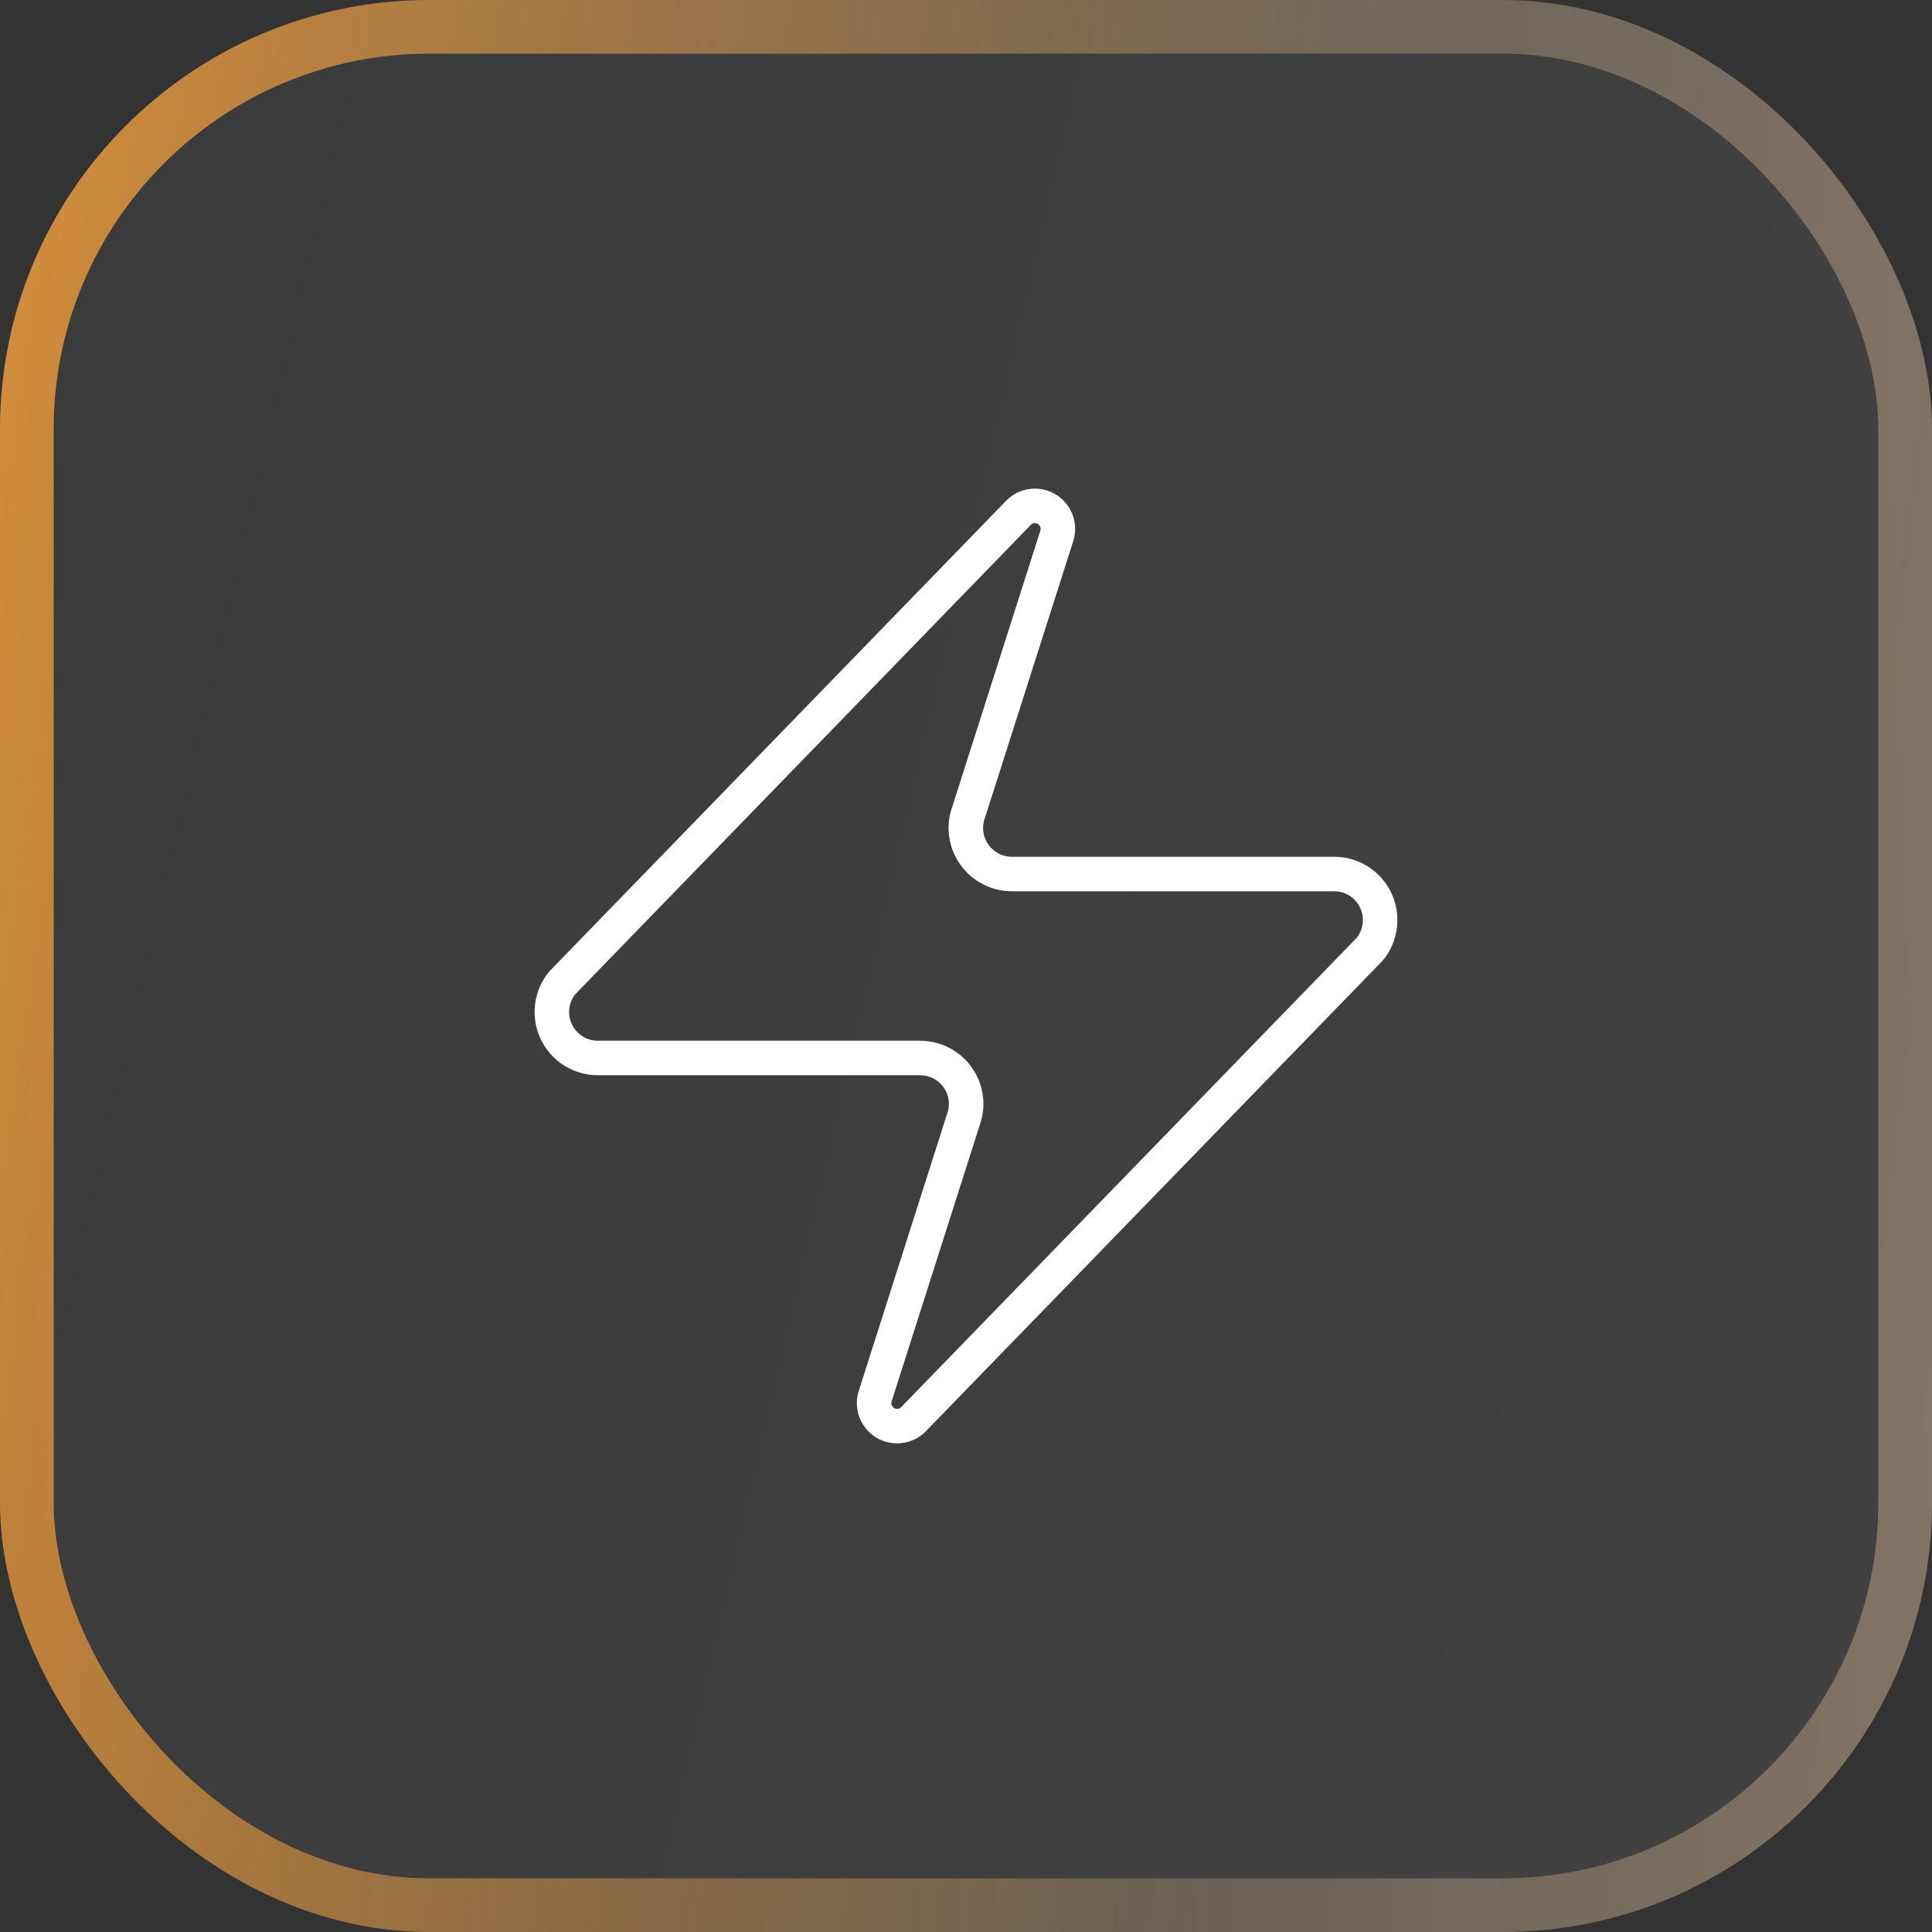 <?xml version="1.0" encoding="UTF-8"?>
<svg xmlns="http://www.w3.org/2000/svg" width="36" height="36" viewBox="0 0 36 36" fill="none">
  <rect x="0" y="0" width="36" height="36" fill="#333333" stroke="none"/>
  <rect width="36" height="36" rx="8" fill="url(#paint0_linear_3062_1351)" fill-opacity="0.1"></rect>
  <rect x="0.5" y="0.5" width="35" height="35" rx="7.5" stroke="url(#paint1_linear_3062_1351)" stroke-opacity="0.8"></rect>
  <rect x="0.5" y="0.5" width="35" height="35" rx="7.5" stroke="url(#paint2_linear_3062_1351)" stroke-opacity="0.2"></rect>
  <path d="M11.143 19.714C10.981 19.715 10.822 19.669 10.684 19.583C10.547 19.497 10.437 19.373 10.367 19.227C10.297 19.081 10.27 18.918 10.289 18.756C10.308 18.595 10.372 18.443 10.474 18.317L18.96 9.574C19.024 9.501 19.11 9.451 19.206 9.433C19.302 9.416 19.4 9.431 19.486 9.477C19.572 9.523 19.639 9.596 19.678 9.686C19.716 9.775 19.723 9.875 19.697 9.969L18.051 15.129C18.003 15.258 17.986 15.398 18.004 15.536C18.021 15.673 18.072 15.805 18.151 15.918C18.23 16.032 18.336 16.125 18.459 16.189C18.582 16.253 18.718 16.286 18.857 16.286H24.857C25.019 16.285 25.178 16.331 25.316 16.417C25.453 16.503 25.563 16.627 25.633 16.773C25.703 16.919 25.73 17.082 25.711 17.243C25.692 17.404 25.628 17.557 25.526 17.683L17.04 26.426C16.976 26.499 16.89 26.549 16.794 26.566C16.698 26.584 16.6 26.569 16.514 26.523C16.428 26.477 16.361 26.403 16.322 26.314C16.284 26.225 16.277 26.125 16.303 26.031L17.948 20.871C17.997 20.741 18.013 20.602 17.996 20.464C17.979 20.327 17.928 20.195 17.849 20.082C17.77 19.968 17.664 19.875 17.541 19.811C17.418 19.747 17.281 19.714 17.143 19.714H11.143Z" stroke="white" stroke-width="0.643" stroke-linecap="round" stroke-linejoin="round"></path>
  <defs>
    <linearGradient id="paint0_linear_3062_1351" x1="1.447" y1="18" x2="45.099" y2="28.095" gradientUnits="userSpaceOnUse">
      <stop stop-color="white" stop-opacity="0.4"></stop>
      <stop offset="1" stop-color="white" stop-opacity="0.8"></stop>
    </linearGradient>
    <linearGradient id="paint1_linear_3062_1351" x1="-0.576" y1="-25.714" x2="51.608" y2="-18.936" gradientUnits="userSpaceOnUse">
      <stop offset="0.068" stop-color="#FFA53A"></stop>
      <stop offset="0.593" stop-color="#CC842F" stop-opacity="0.2"></stop>
      <stop offset="1" stop-color="#FFA53A" stop-opacity="0.3"></stop>
    </linearGradient>
    <linearGradient id="paint2_linear_3062_1351" x1="0" y1="36" x2="37.242" y2="34.721" gradientUnits="userSpaceOnUse">
      <stop stop-color="white" stop-opacity="0"></stop>
      <stop offset="1" stop-color="white"></stop>
    </linearGradient>
  </defs>
</svg>
